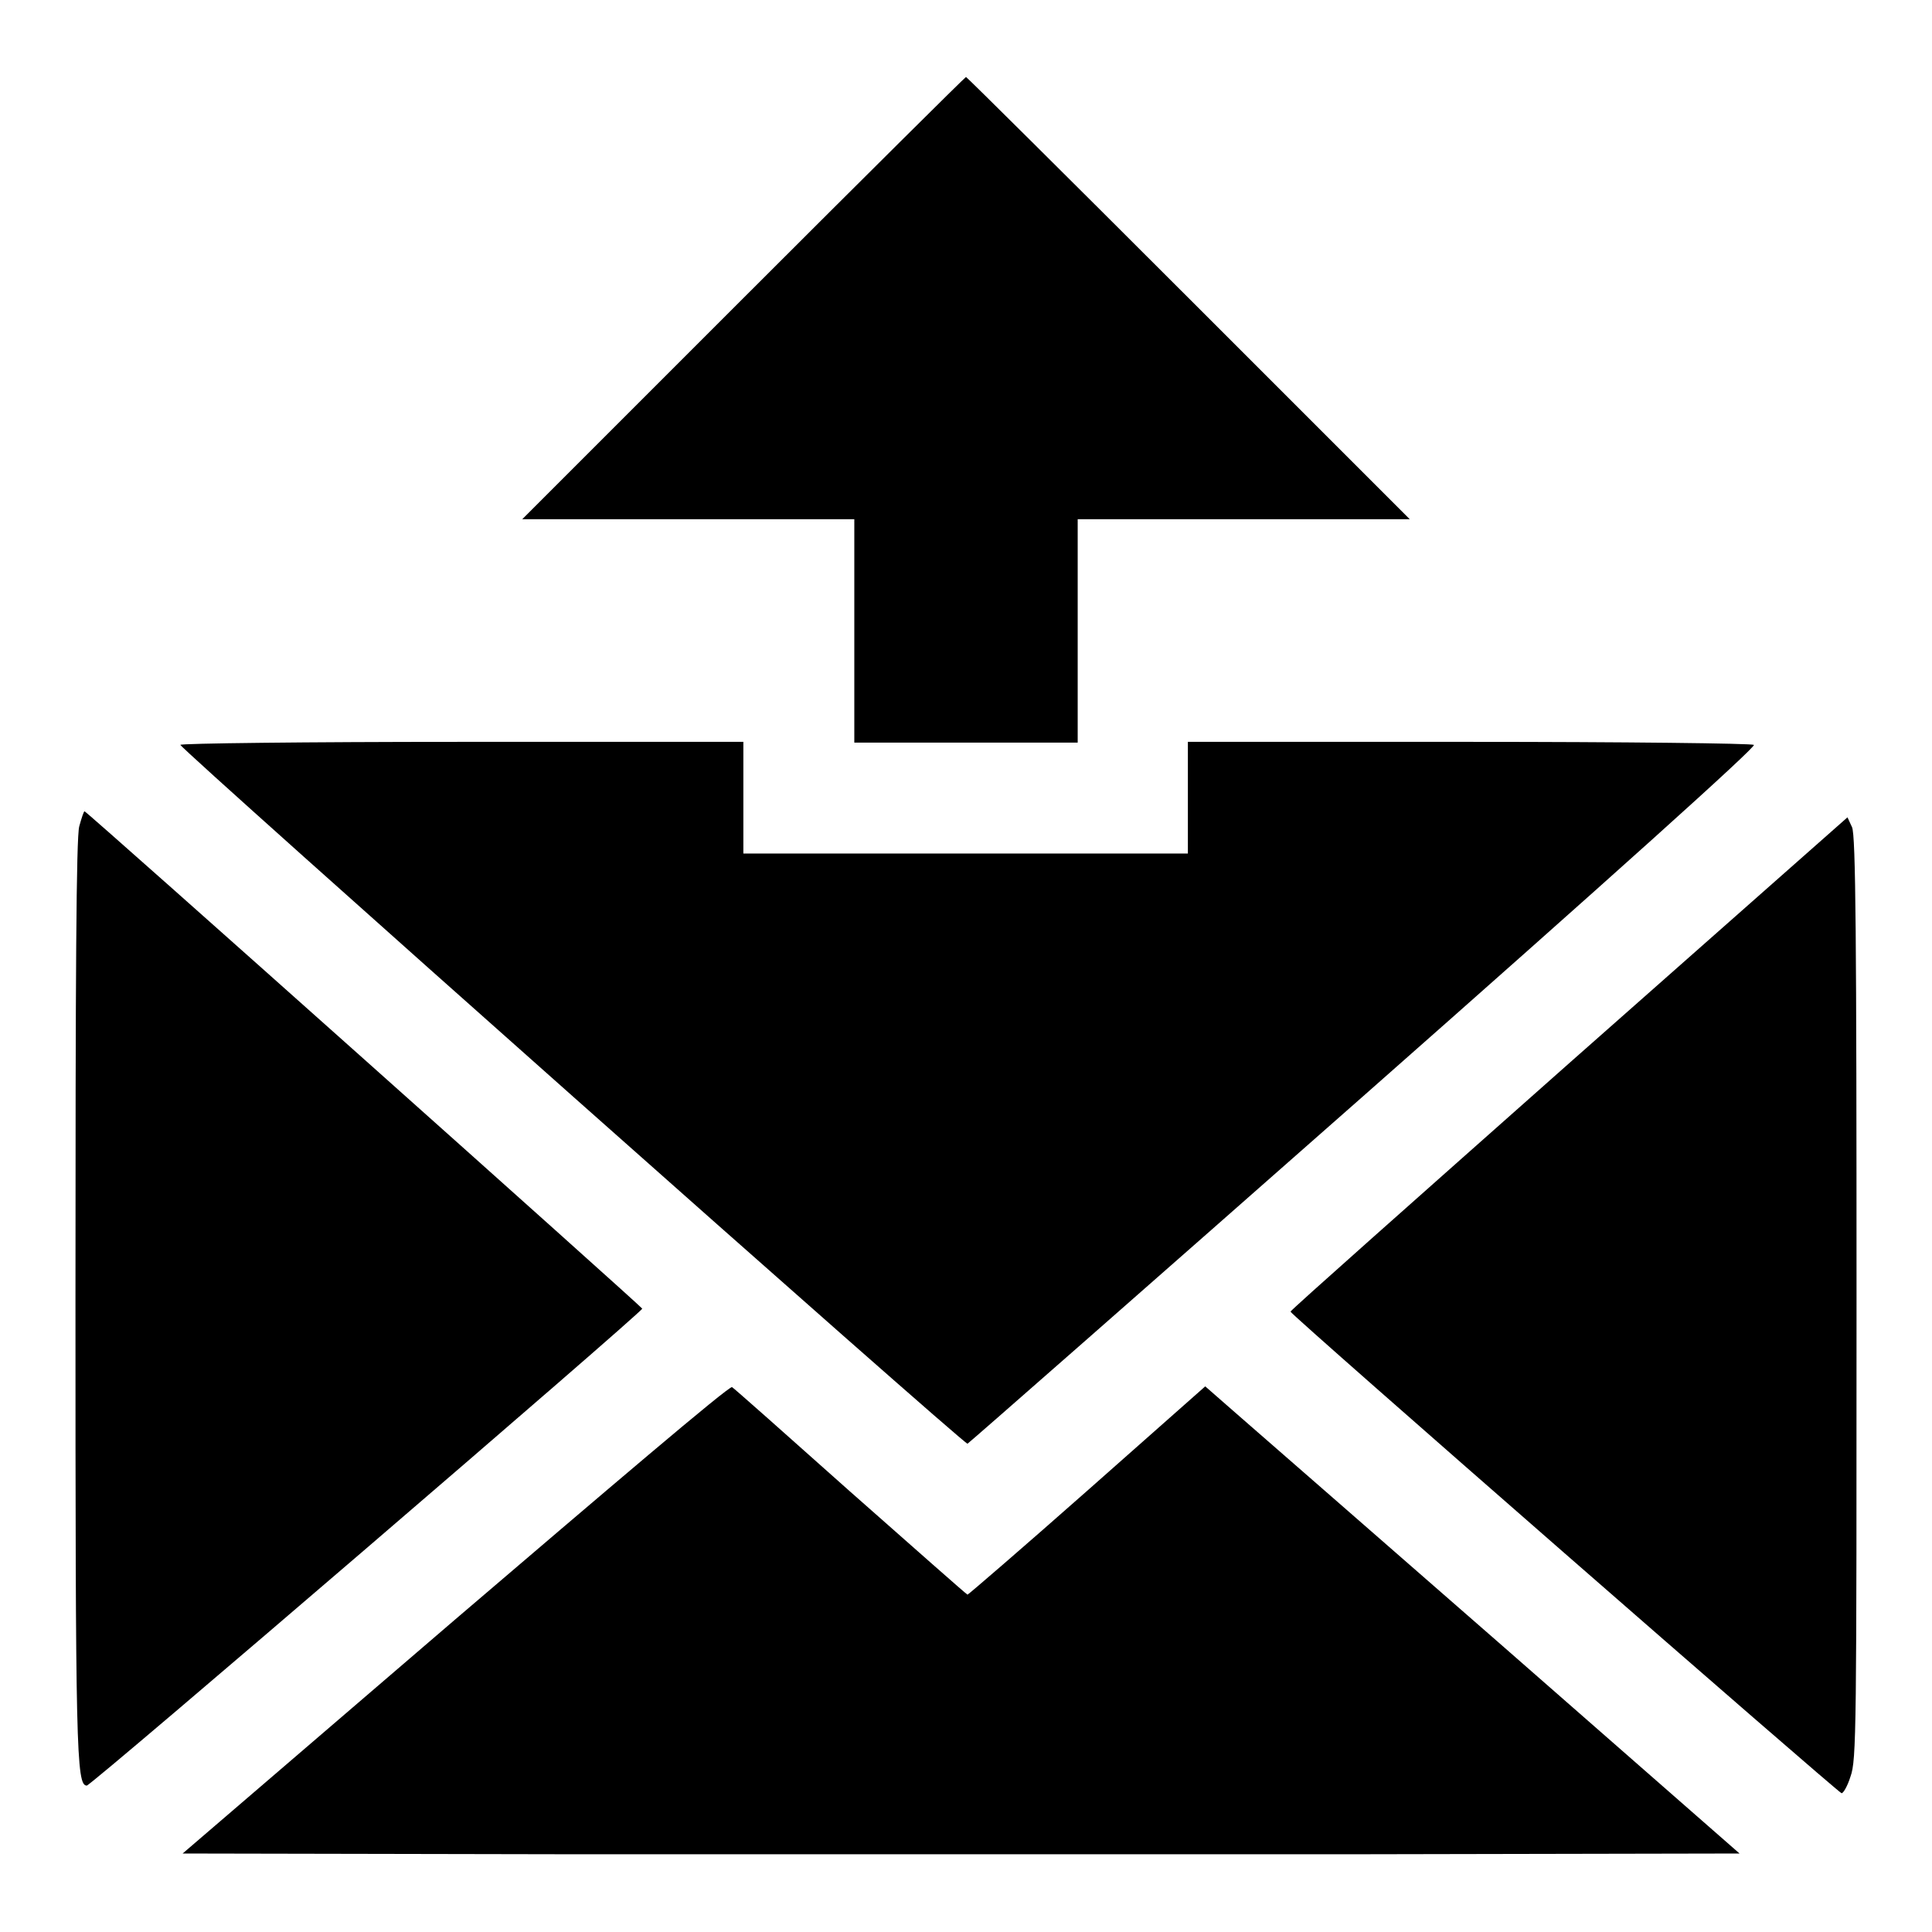 <?xml version="1.0" encoding="utf-8"?>
<!-- Svg Vector Icons : http://www.onlinewebfonts.com/icon -->
<!DOCTYPE svg PUBLIC "-//W3C//DTD SVG 1.1//EN" "http://www.w3.org/Graphics/SVG/1.1/DTD/svg11.dtd">
<svg version="1.1" xmlns="http://www.w3.org/2000/svg" xmlns:xlink="http://www.w3.org/1999/xlink" x="0px" y="0px" viewBox="0 0 256 256" enable-background="new 0 0 256 256" xml:space="preserve">
<g><g><g><path fill="#000000" d="M98.5,39.5L69.2,68.8h22h22v14.8v14.8H128h14.8V83.5V68.8h22h22l-29.3-29.3c-16.1-16.1-29.4-29.3-29.5-29.3C127.9,10.2,114.6,23.4,98.5,39.5z"/><path fill="#000000" d="M23.9,98.7c0.3,0.8,103.9,92.8,104.3,92.6c0.2-0.1,23.9-20.9,52.6-46.2c32.2-28.4,52-46.2,51.6-46.4c-0.3-0.2-17.2-0.4-37.7-0.4h-37.3v7.4v7.4H128H98.5v-7.4v-7.4H61.1C40.6,98.3,23.8,98.5,23.9,98.7z"/><path fill="#000000" d="M10.5,109.5C10.1,111,10,129,10,172.1c0,59.7,0.1,64.5,1.5,64.5c0.6,0,73.7-62.8,73.6-63.2c-0.1-0.3-73.6-65.9-73.9-65.9C11.1,107.5,10.8,108.4,10.5,109.5z"/><path fill="#000000" d="M207.9,140.9c-20.3,18-37,32.8-36.9,32.9c0,0.4,72.4,63.6,73,63.8c0.2,0.1,0.8-0.9,1.2-2.2c0.8-2.2,0.8-6.1,0.8-63.4c0-47.5-0.1-61.4-0.6-62.4l-0.6-1.3L207.9,140.9z"/><path fill="#000000" d="M60.3,214.6l-36.1,31l51.8,0.1c28.4,0,74.9,0,103.1,0l51.4-0.1l-31.4-27.5c-17.3-15.1-33.2-29-35.4-30.9l-4-3.5l-15.6,13.8c-8.6,7.6-15.8,13.8-15.9,13.8c-0.1,0-7.1-6.2-15.6-13.7c-8.4-7.5-15.4-13.7-15.6-13.8C96.6,183.6,80.2,197.6,60.3,214.6z"/></g></g></g>
</svg>